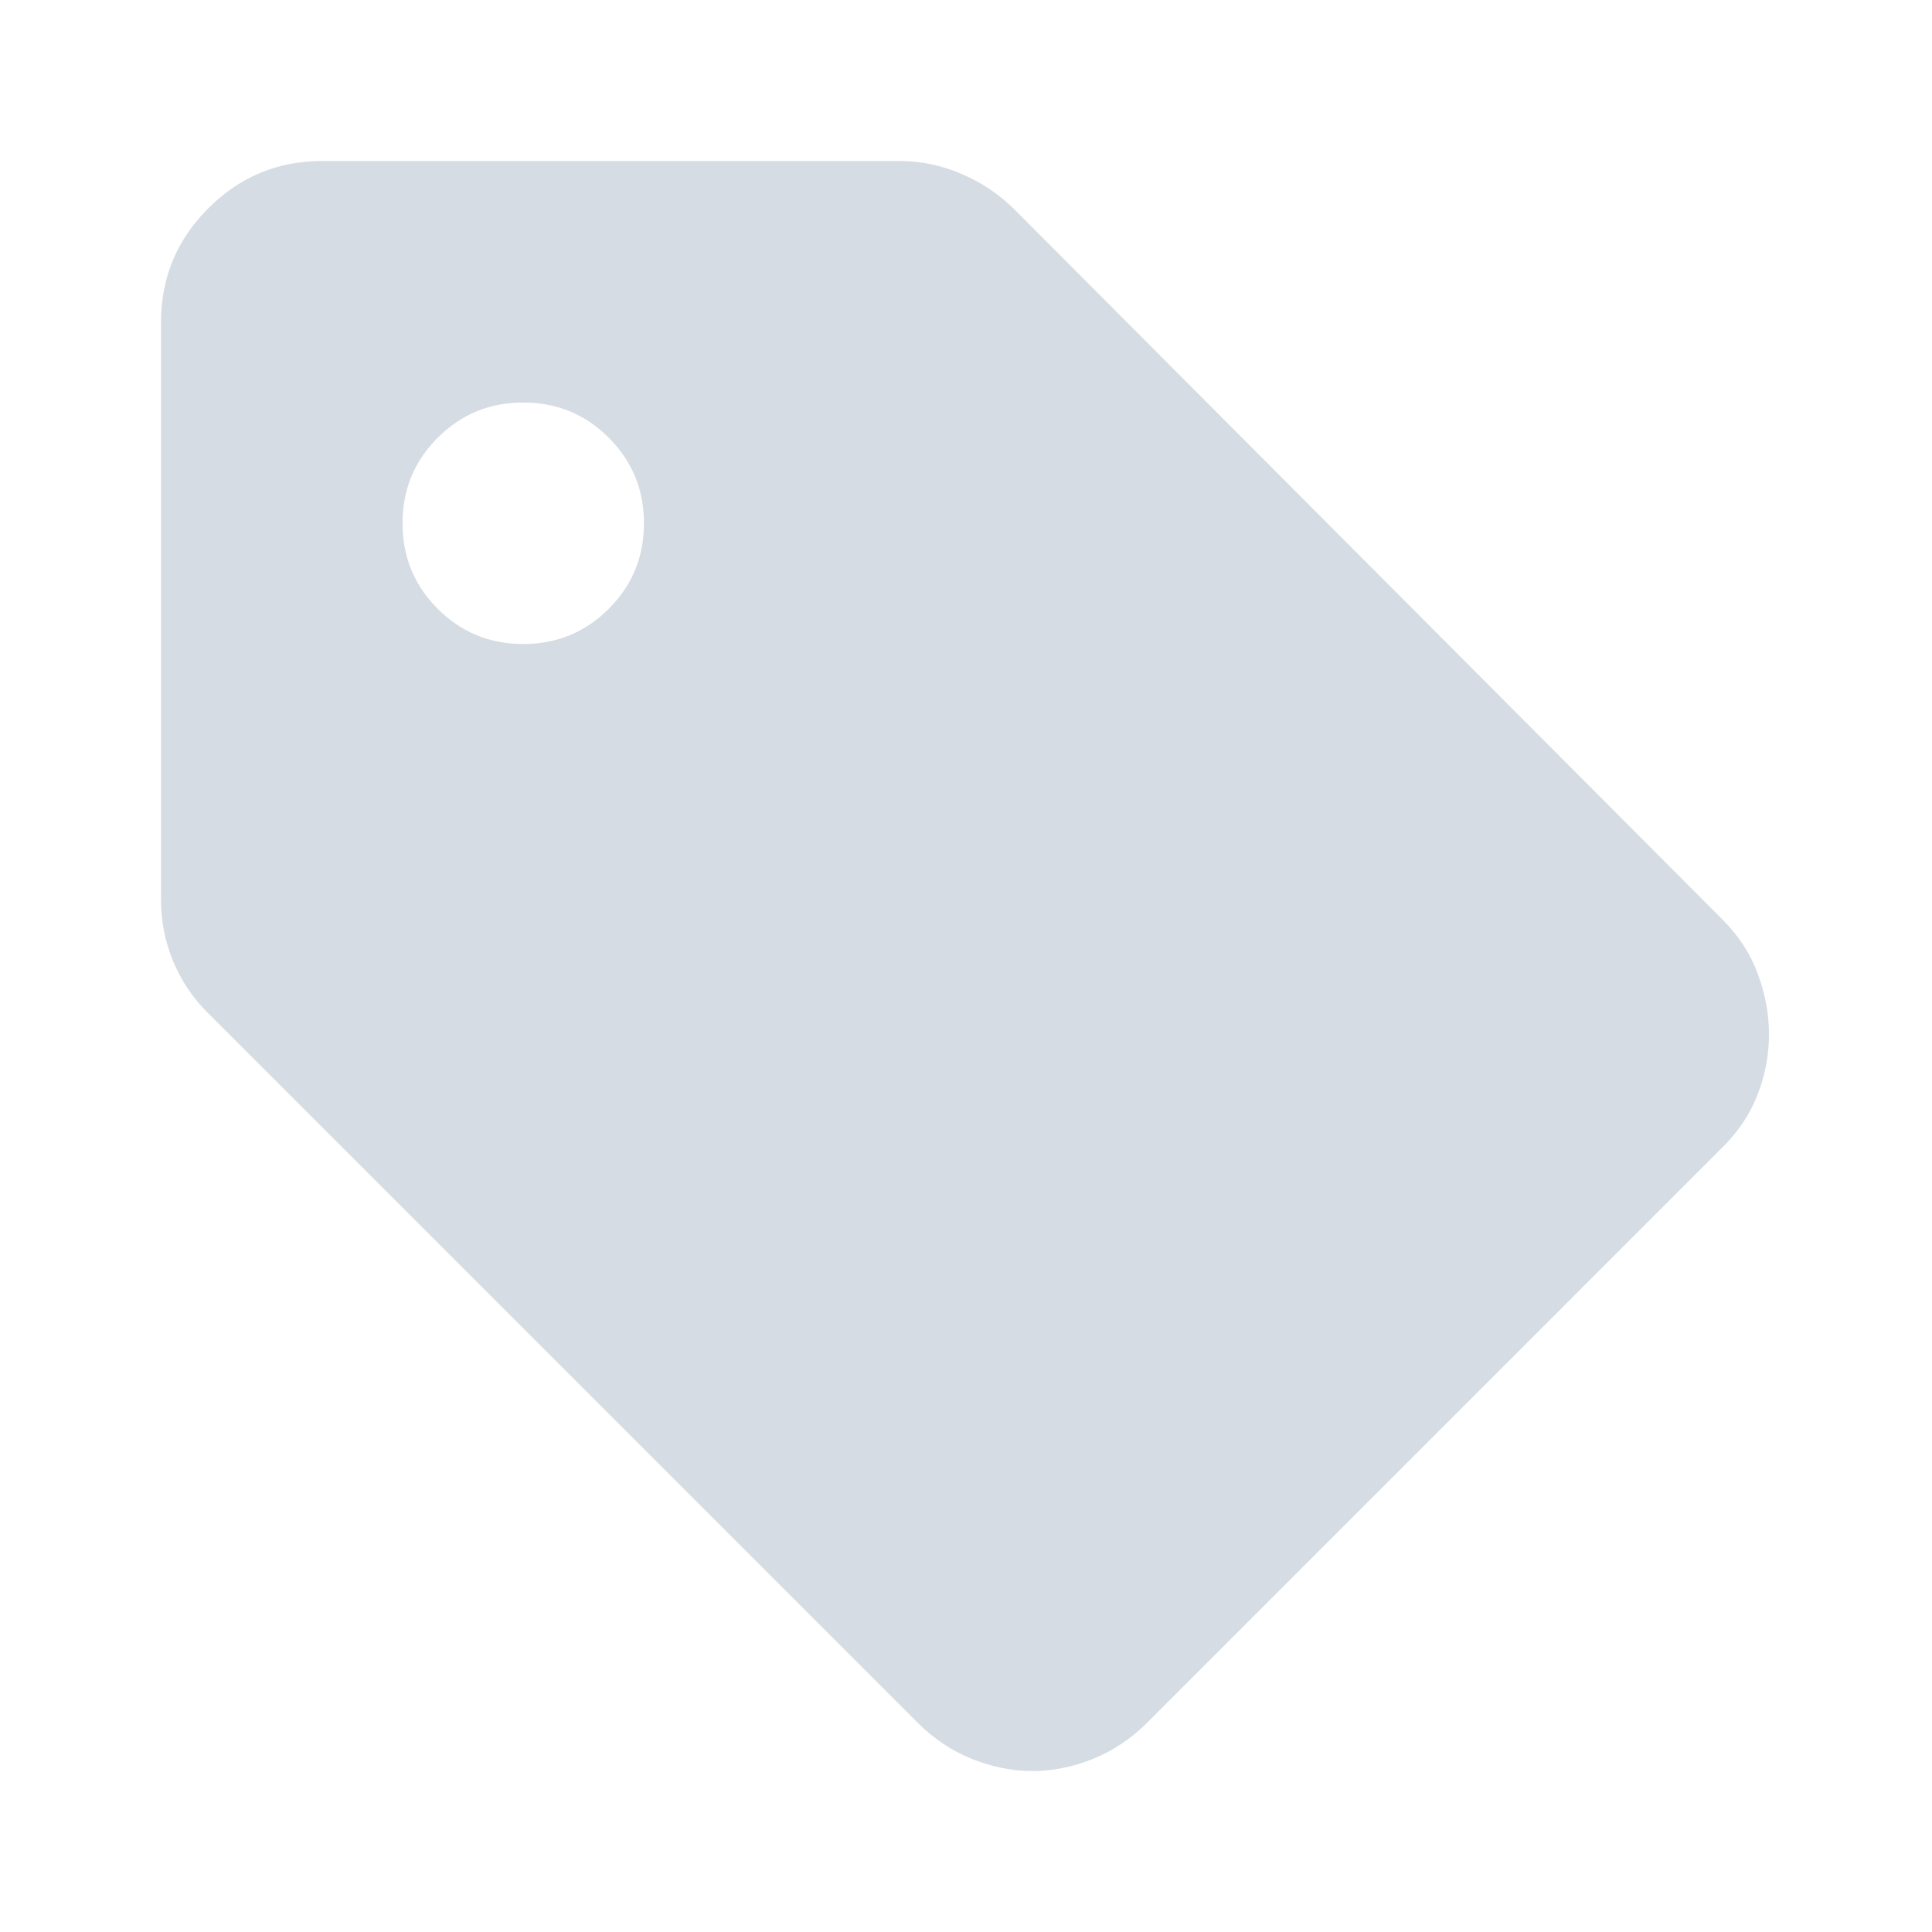 <svg width="32" height="32" viewBox="0 0 32 32" fill="none" xmlns="http://www.w3.org/2000/svg">
<mask id="mask0_5829_14138" style="mask-type:alpha" maskUnits="userSpaceOnUse" x="0" y="0" width="32" height="32">
<rect width="32" height="32" fill="#D9D9D9"/>
</mask>
<g mask="url(#mask0_5829_14138)">
<path d="M28.533 19L19 28.534C18.733 28.8 18.433 29 18.1 29.134C17.767 29.267 17.433 29.334 17.1 29.334C16.767 29.334 16.433 29.267 16.1 29.134C15.767 29 15.466 28.8 15.2 28.534L3.433 16.767C3.189 16.523 3 16.239 2.866 15.917C2.733 15.595 2.667 15.256 2.667 14.9V5.334C2.667 4.6 2.928 3.973 3.45 3.45C3.972 2.928 4.6 2.667 5.333 2.667H14.9C15.255 2.667 15.6 2.739 15.933 2.884C16.267 3.028 16.555 3.223 16.8 3.467L28.533 15.234C28.8 15.5 28.994 15.8 29.116 16.134C29.239 16.467 29.3 16.8 29.3 17.134C29.3 17.467 29.239 17.795 29.116 18.117C28.994 18.439 28.8 18.734 28.533 19ZM8.666 10.667C9.222 10.667 9.694 10.473 10.083 10.084C10.472 9.695 10.666 9.223 10.666 8.667C10.666 8.111 10.472 7.639 10.083 7.25C9.694 6.861 9.222 6.667 8.666 6.667C8.111 6.667 7.639 6.861 7.25 7.25C6.861 7.639 6.667 8.111 6.667 8.667C6.667 9.223 6.861 9.695 7.25 10.084C7.639 10.473 8.111 10.667 8.666 10.667Z" fill="#D5DCE3"/>
</g>
</svg>
